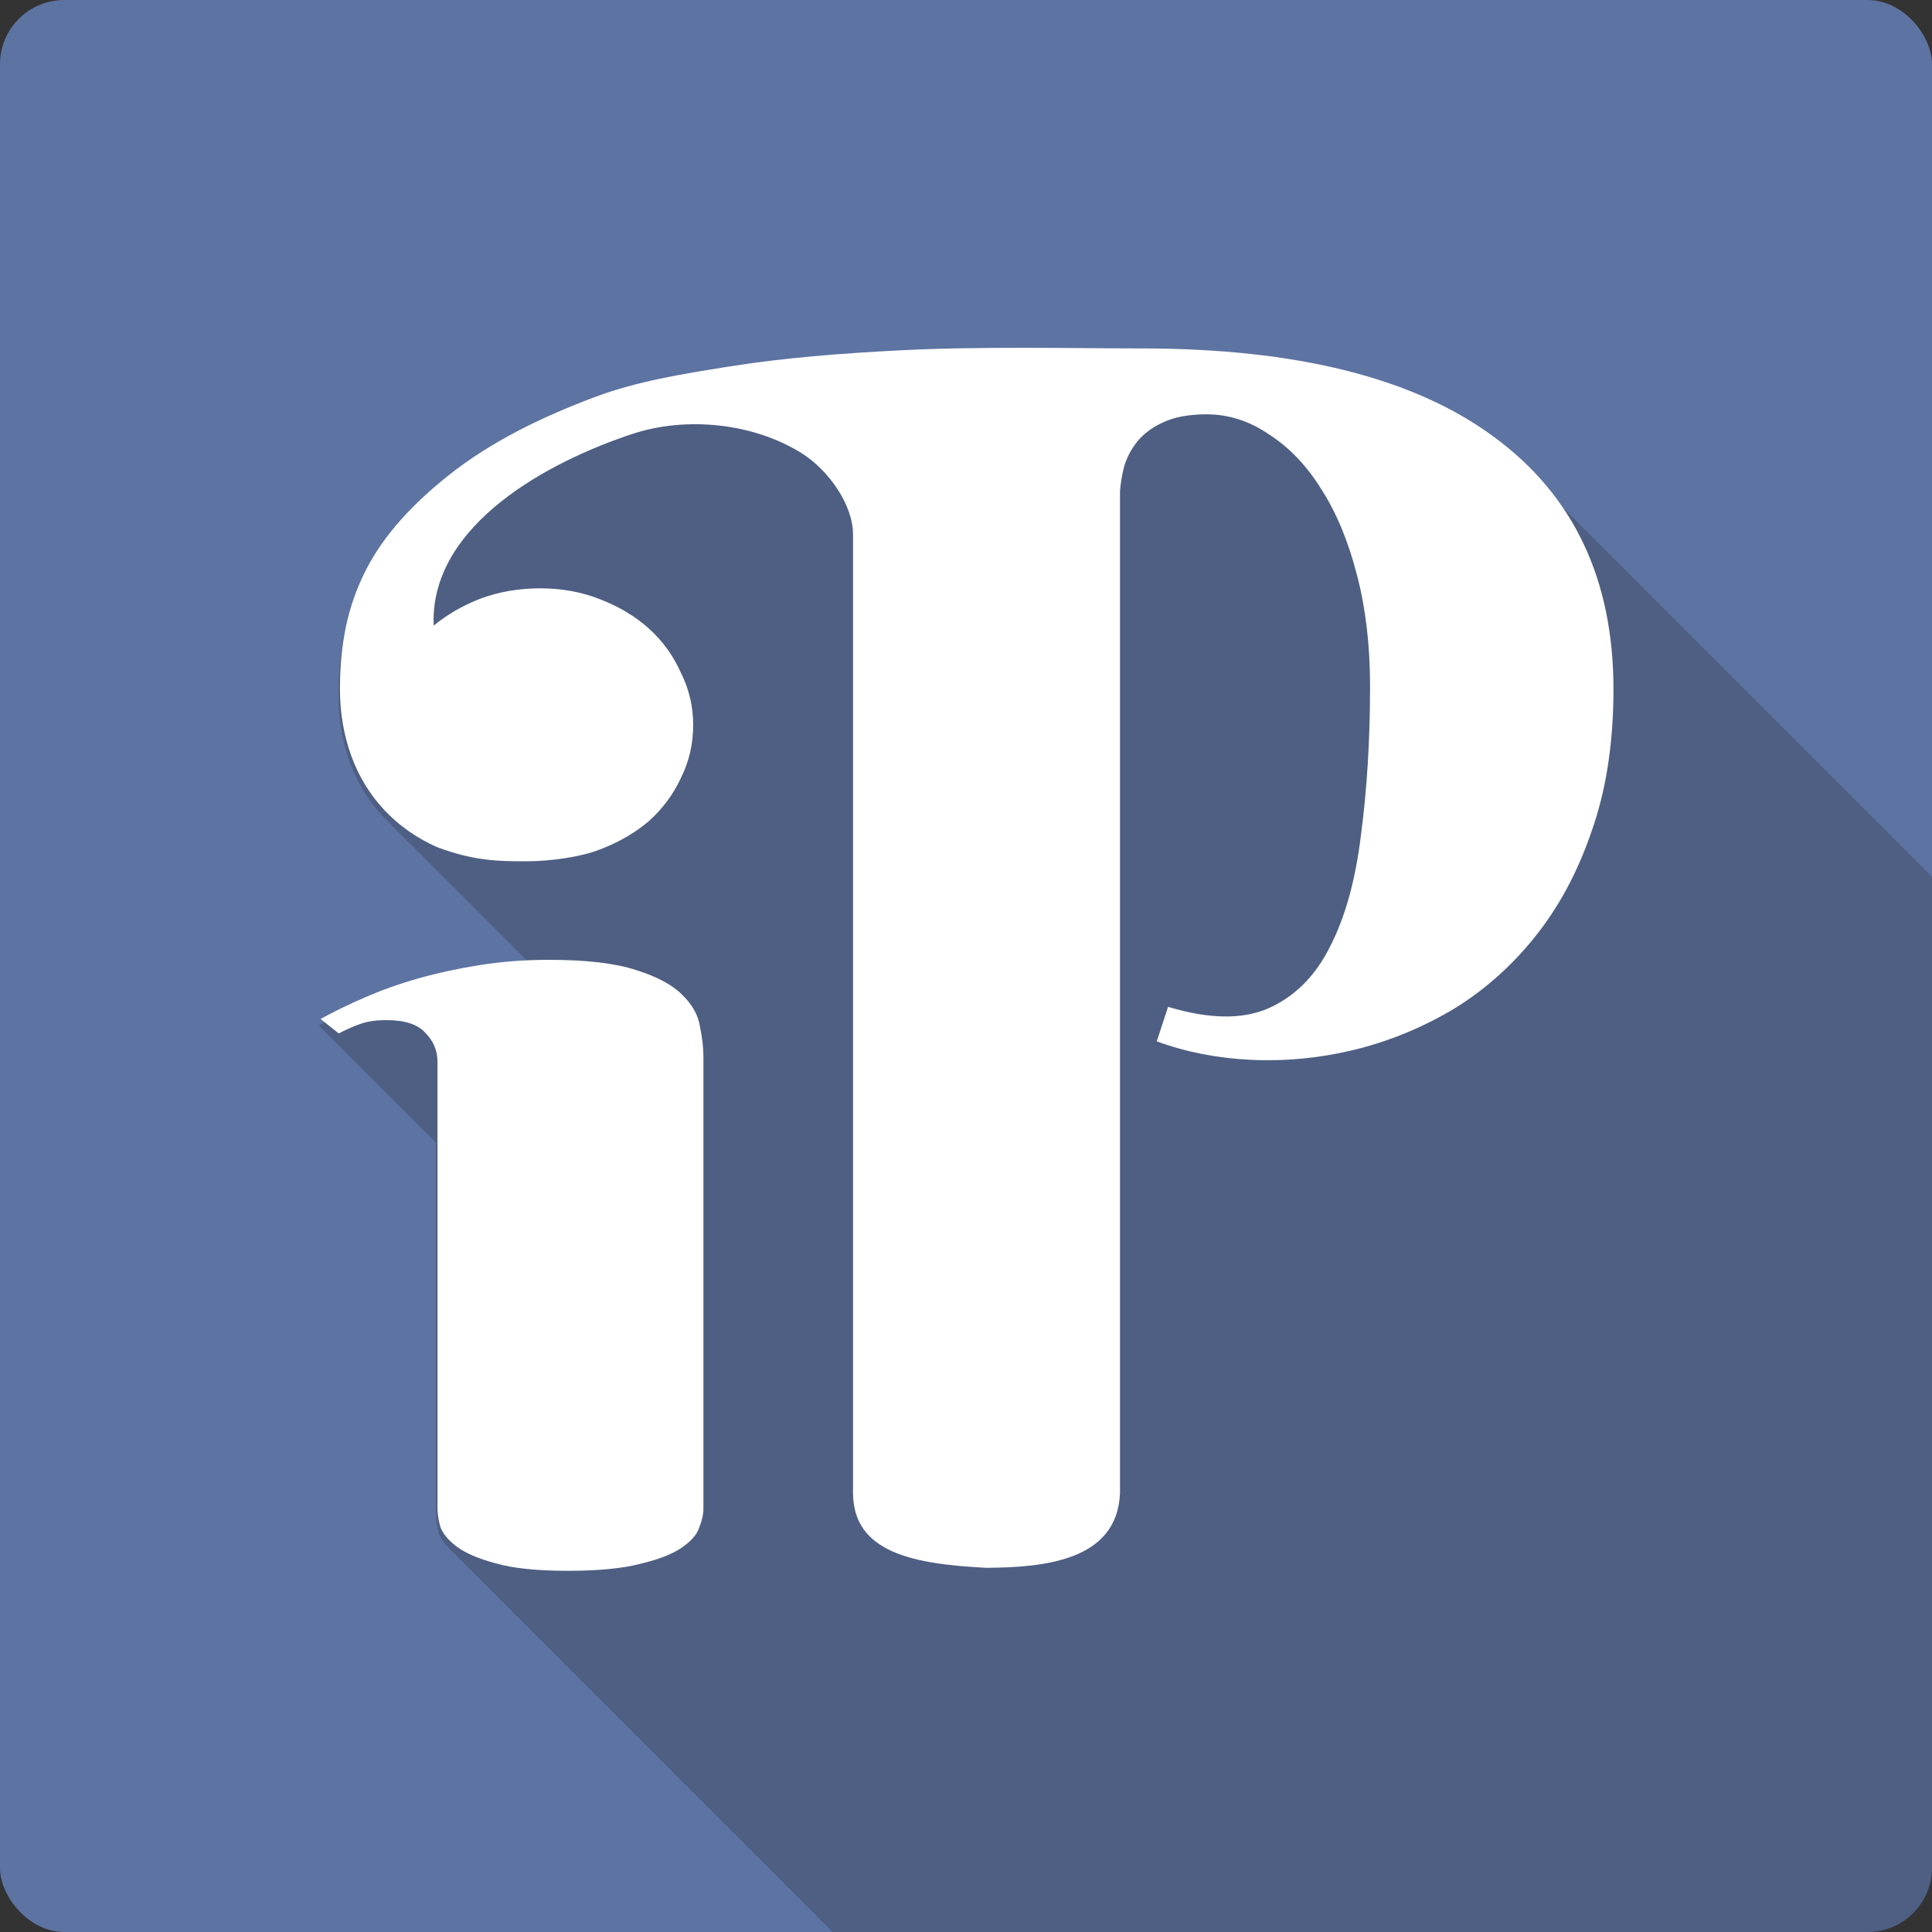 <?xml version="1.0" encoding="UTF-8"?>
<svg version="1.1" viewBox="0 0 300 300" xmlns="http://www.w3.org/2000/svg">
<rect x="0" y="0" width="300" height="300" fill="#333333" stroke="none"/>
<defs>
<clipPath id="a">
<rect x="-632.04" y="2661.8" width="400" height="400" rx="13.305" ry="13.305" fill="#3d80c7"/>
</clipPath>
</defs>
<g transform="translate(0 -752.36)">
<rect x="3.6292e-6" y="752.36" width="300" height="300" rx="9.979" ry="9.979" fill="#5d73a2"/>
<g transform="matrix(.75 0 0 .75 474.03 -1244)" clip-path="url(#a)" fill="#1a1a1a" opacity=".23">
<path d="m-419.66 2735.1c-8.731-0.01-17.857 0.072-26.156 0.5l282.84 282.84c8.299-0.428 17.425-0.51 26.156-0.5z"/>
<path d="m-445.81 2735.6c-12.034 0.62-24.104 1.52-36 3.438l282.84 282.84c11.896-1.917 23.966-2.817 36-3.438z"/>
<path d="m-481.81 2739.1c-9.189 1.481-18.502 2.954-27.219 6.219l282.84 282.84c8.716-3.265 18.03-4.738 27.219-6.219z"/>
<path d="m-509.03 2745.3c-10.845 4.063-21.587 9.196-30.625 16.438l282.84 282.84c9.038-7.242 19.78-12.375 30.625-16.438z"/>
<path d="m-539.66 2761.7c-6.793 5.442-13.185 11.958-17.062 19.75l282.84 282.84c3.878-7.793 10.27-14.308 17.062-19.75z"/>
<path d="m-556.72 2781.5c-3.691 7.417-5.219 15.099-5.219 24.312l282.84 282.84c0-9.214 1.528-16.895 5.219-24.312z"/>
<path d="m-561.94 2805.8c0 4.885 0.77 9.515 2.344 13.844l282.84 282.84c-1.574-4.329-2.344-8.959-2.344-13.844z"/>
<path d="m-559.59 2819.6c1.574 4.33 3.902 8.093 6.938 11.312l282.84 282.84c-3.036-3.22-5.364-6.983-6.938-11.312z"/>
<path d="m-552.66 2830.9c0.22 0.234 0.444 0.464 0.671 0.691l282.84 282.84c-0.227-0.227-0.45-0.457-0.671-0.691z"/>
<path d="m-551.99 2831.6c2.895 2.895 6.305 5.216 10.267 6.966l282.84 282.84c-3.962-1.75-7.372-4.07-10.267-6.966z"/>
<path d="m-541.72 2838.6c7.525 2.767 12.265 2.888 18.5 2.875l282.84 282.84c-6.235 0.013-10.975-0.108-18.5-2.875z"/>
<path d="m-523.22 2841.5c5.104-0.011 11.315-0.915 15.094-2.406l282.84 282.84c-3.778 1.492-9.989 2.395-15.094 2.406z"/>
<path d="m-508.12 2839.1c3.909-1.492 7.321-3.465 10.188-5.906l282.84 282.84c-2.866 2.441-6.279 4.414-10.188 5.906z"/>
<path d="m-497.94 2833.2c2.866-2.577 5.061-5.548 6.625-8.937l282.84 282.84c-1.564 3.39-3.759 6.361-6.625 8.937z"/>
<path d="m-491.31 2824.2c1.694-3.391 2.562-7.066 2.562-11l282.84 282.84c-6e-5 3.933-0.868 7.609-2.562 11z"/>
<path d="m-488.75 2813.2c-6e-5 -3.797-0.869-7.39-2.562-10.781l282.84 282.84c1.694 3.391 2.562 6.984 2.562 10.781z"/>
<path d="m-491.31 2802.4c-1.367-3.082-3.216-5.801-5.574-8.159l282.84 282.84c2.358 2.358 4.207 5.077 5.574 8.159z"/>
<path d="m-496.89 2794.3c-0.34-0.34-0.69-0.672-1.051-0.997l282.84 282.84c0.361 0.325 0.711 0.657 1.051 0.997z"/>
<path d="m-497.94 2793.3c-2.866-2.576-6.279-4.601-10.188-6.094l282.84 282.84c3.909 1.493 7.321 3.518 10.188 6.094z"/>
<path d="m-508.12 2787.2c-3.778-1.488-7.851-2.25-12.281-2.25l282.84 282.84c4.43 0 8.503 0.762 12.281 2.25z"/>
<path d="m-520.41 2784.9c-4.56 0-8.779 0.759-12.688 2.25l282.84 282.84c3.909-1.491 8.127-2.25 12.688-2.25z"/>
<path d="m-533.09 2787.2c-3.458 1.367-6.603 3.195-9.406 5.469l282.84 282.84c2.804-2.274 5.948-4.102 9.406-5.469z"/>
<path d="m-542.5 2792.7c-0.012-0.396-0.031-0.772-0.031-1.187l282.84 282.84c0 0.415 0.019 0.792 0.031 1.187z"/>
<path d="m-542.53 2791.5c0.096-19.769 23.335-32.602 41.188-38.5l282.84 282.84c-17.853 5.898-41.092 18.731-41.188 38.5z"/>
<path d="m-501.34 2753c11.159-3.687 25.073-2.273 35.031 3.969l282.84 282.84c-9.958-6.241-23.872-7.655-35.031-3.969z"/>
<path d="m-466.31 2756.9c1.401 0.878 2.765 1.983 4.023 3.242l282.84 282.84c-1.259-1.259-2.623-2.364-4.023-3.242z"/>
<path d="m-462.29 2760.2c3.794 3.794 6.633 8.987 6.633 13.571l282.84 282.84c-4e-5 -4.584-2.838-9.777-6.633-13.571z"/>
<path d="m-455.66 2773.8v6.938l282.84 282.84v-6.938z"/>
<path d="m-455.66 2780.7v191.75l282.84 282.84v-191.75z"/>
<path d="m-455.66 2972.4c0.04 3.843 1.28 6.717 3.439 8.876l282.84 282.84c-2.159-2.159-3.399-5.033-3.439-8.876z"/>
<path d="m-452.22 2981.3c4.696 4.696 13.736 6.005 24.217 6.531l282.84 282.84c-10.481-0.526-19.522-1.835-24.217-6.531z"/>
<path d="m-428 2987.8c11.712-0.093 27.024-1.371 27.656-15.406l282.84 282.84c-0.632 14.035-15.944 15.313-27.656 15.406z"/>
<path d="m-400.34 2972.4v-207.53l282.84 282.84v207.53z"/>
<path d="m-400.34 2764.9c0.112-1.665 0.394-3.411 0.844-5.187l282.84 282.84c-0.45 1.777-0.731 3.522-0.844 5.187z"/>
<path d="m-399.5 2759.7c0.562-1.886 1.482-3.602 2.719-5.156l282.84 282.84c-1.237 1.555-2.157 3.27-2.719 5.156z"/>
<path d="m-396.78 2754.6c1.349-1.665 3.158-3 5.406-4l282.84 282.84c-2.249 1-4.057 2.334-5.406 4z"/>
<path d="m-391.38 2750.6c2.361-1.105 5.34-1.656 8.938-1.656l282.84 282.84c-3.598 0-6.577 0.551-8.938 1.656z"/>
<path d="m-382.44 2748.9c4.609 0 8.89 1.382 12.938 4.156l282.84 282.84c-4.048-2.775-8.328-4.156-12.938-4.156z"/>
<path d="m-369.5 2753.1c1.878 1.203 3.646 2.631 5.299 4.284l282.84 282.84c-1.653-1.653-3.421-3.081-5.299-4.284z"/>
<path d="m-364.2 2757.3c2.008 2.008 3.848 4.35 5.513 7.029l282.84 282.84c-1.665-2.678-3.505-5.02-5.513-7.029z"/>
<path d="m-358.69 2764.4c3.148 4.885 5.638 10.852 7.438 17.844l282.84 282.84c-1.799-6.992-4.29-12.959-7.438-17.844z"/>
<path d="m-351.25 2782.2c1.799 6.883 2.687 14.532 2.688 22.969l282.84 282.84c-3e-4 -8.437-0.889-16.086-2.688-22.969z"/>
<path d="m-348.56 2805.2c-3e-4 11.212-0.638 21.489-1.875 30.812l282.84 282.84c1.236-9.324 1.875-19.601 1.875-30.812z"/>
<path d="m-350.44 2836c-1.125 9.325-3.259 17.021-6.406 23.125l282.84 282.84c3.148-6.104 5.282-13.8 6.406-23.125z"/>
<path d="m-356.84 2859.1c-3.036 6.105-7.304 10.402-12.812 12.844l282.84 282.84c5.509-2.442 9.777-6.739 12.812-12.844z"/>
<path d="m-369.66 2872c-5.397 2.332-12.318 2.209-20.75-0.344l282.84 282.84c8.432 2.553 15.353 2.676 20.75 0.344z"/>
<path d="m-390.41 2871.6-2.344 7.156 282.84 282.84 2.344-7.156z"/>
<path d="m-392.75 2878.8c6.071 2.22 12.592 3.512 19.562 3.844l282.84 282.84c-6.971-0.332-13.492-1.623-19.563-3.844z"/>
<path d="m-373.19 2882.6c7.083 0.333 14.092-0.366 21.062-2.031l282.84 282.84c-6.971 1.665-13.98 2.364-21.062 2.031z"/>
<path d="m-352.12 2880.6c6.97-1.666 13.729-4.35 20.25-8.125l282.84 282.84c-6.521 3.775-13.28 6.459-20.25 8.125z"/>
<path d="m-331.88 2872.5c6.521-3.884 12.272-8.926 17.219-15.031l282.84 282.84c-4.947 6.106-10.698 11.147-17.219 15.031z"/>
<path d="m-314.66 2857.4c5.059-6.216 9.045-13.577 11.969-22.125l282.84 282.84c-2.923 8.548-6.91 15.909-11.969 22.125z"/>
<path d="m-302.69 2835.3c3.035-8.547 4.562-18.368 4.562-29.469l282.84 282.84c-1.9e-4 11.1-1.527 20.921-4.562 29.469z"/>
<path d="m-298.12 2805.8c-1.6e-4 -19.045-5.803-34.356-17.383-45.936l282.84 282.84c11.58 11.58 17.383 26.89 17.383 45.936z"/>
<path d="m-315.51 2759.9c-2.257-2.257-4.733-4.372-7.429-6.346l282.84 282.84c2.696 1.974 5.172 4.089 7.429 6.346z"/>
<path d="m-322.94 2753.6c-16.527-12.21-40.878-18.312-73.031-18.312l282.84 282.84c32.154 0 56.504 6.102 73.031 18.312z"/>
<path d="m-395.97 2735.2c-6.633 0-14.956-0.115-23.688-0.125l282.84 282.84c8.731 0.01 17.054 0.125 23.688 0.125z"/>
<path d="m-518.56 2861.9c-5.024 0-9.83 0.373-14.375 1.094l282.84 282.84c4.545-0.721 9.351-1.094 14.375-1.094z"/>
<path d="m-532.94 2863c-4.545 0.721-8.772 1.629-12.719 2.75l282.84 282.84c3.947-1.121 8.174-2.03 12.719-2.75z"/>
<path d="m-545.66 2865.8c-3.947 1.121-7.657 2.448-11.125 3.969l282.84 282.84c3.469-1.521 7.178-2.848 11.125-3.969z"/>
<path d="m-556.78 2869.7c-3.349 1.44-6.405 2.917-9.156 4.437l282.84 282.84c2.751-1.521 5.807-2.997 9.156-4.437z"/>
<path d="m-565.94 2874.2 3.75 3 282.84 282.84-3.75-3z"/>
<path d="m-562.19 2877.2c1.674-0.88 3.252-1.552 4.688-2.031l282.84 282.84c-1.435 0.48-3.013 1.151-4.688 2.031z"/>
<path d="m-557.5 2875.1c1.435-0.481 3.154-0.719 5.188-0.719l282.84 282.84c-2.033 0-3.752 0.238-5.188 0.719z"/>
<path d="m-552.31 2874.4c3.632 0 6.259 0.806 7.847 2.393l282.84 282.84c-1.587-1.588-4.215-2.394-7.847-2.394z"/>
<path d="m-544.47 2876.8c0.085 0.085 0.168 0.173 0.247 0.263l282.84 282.84c-0.079-0.09-0.162-0.177-0.247-0.263z"/>
<path d="m-544.22 2877.1c1.675 1.681 2.5 3.679 2.5 6l282.84 282.84c0-2.321-0.825-4.319-2.5-6z"/>
<path d="m-541.72 2883.1v92.688l282.84 282.84v-92.688z"/>
<path d="m-541.72 2975.8c0 0.881 0.172 2.028 0.531 3.469l282.84 282.84c-0.359-1.441-0.531-2.588-0.531-3.469z"/>
<path d="m-541.19 2979.2c0.333 1.002 0.982 1.992 1.95 2.96l282.84 282.84c-0.968-0.968-1.618-1.959-1.95-2.96z"/>
<path d="m-539.24 2982.2c0.424 0.424 0.909 0.844 1.456 1.258l282.84 282.84c-0.547-0.414-1.032-0.834-1.456-1.258z"/>
<path d="m-537.78 2983.4c1.794 1.361 4.506 2.508 8.094 3.469l282.84 282.84c-3.588-0.961-6.3-2.108-8.094-3.469z"/>
<path d="m-529.69 2986.9c3.588 1.038 8.536 1.563 14.875 1.563l282.84 282.84c-6.339 0-11.287-0.524-14.875-1.563z"/>
<path d="m-514.81 2988.5c6.339 0 11.355-0.477 15.062-1.438l282.84 282.84c-3.708 0.96-8.723 1.438-15.062 1.438z"/>
<path d="m-499.75 2987c3.708-0.88 6.524-1.969 8.438-3.25l282.84 282.84c-1.914 1.281-4.73 2.37-8.438 3.25z"/>
<path d="m-491.31 2983.8c2.033-1.36 3.303-2.746 3.781-4.187l282.84 282.84c-0.479 1.441-1.748 2.827-3.781 4.187z"/>
<path d="m-487.53 2979.6c0.598-1.521 0.875-2.803 0.875-3.844l282.84 282.84c-1.5e-4 1.041-0.277 2.323-0.875 3.844z"/>
<path d="m-486.66 2975.8v-93.906l282.84 282.84v93.906z"/>
<path d="m-486.66 2881.8c0-1.761-0.24-3.804-0.719-6.125l282.84 282.84c0.479 2.321 0.719 4.364 0.719 6.125z"/>
<path d="m-487.38 2875.7c-0.353-2.285-1.493-4.4-3.468-6.375l282.84 282.84c1.975 1.975 3.115 4.09 3.468 6.375z"/>
<path d="m-490.84 2869.3c-0.031-0.031-0.063-0.063-0.095-0.094l282.84 282.84c0.032 0.031 0.063 0.063 0.095 0.094z"/>
<path d="m-490.94 2869.2c-0.032-0.032-0.064-0.065-0.096-0.097l282.84 282.84c0.032 0.032 0.064 0.065 0.096 0.097z"/>
<path d="m-491.03 2869.2c-2.037-2.037-5.197-3.719-9.435-5.059l282.84 282.84c4.239 1.34 7.398 3.022 9.435 5.059z"/>
<path d="m-500.47 2864.1c-4.306-1.441-10.32-2.188-18.094-2.188l282.84 282.84c7.774 0 13.788 0.746 18.094 2.188z"/>
<path d="m-419.66 2735.1c-8.731-0.01-17.857 0.072-26.156 0.5-12.034 0.62-24.104 1.52-36 3.438-9.189 1.481-18.502 2.954-27.219 6.219-10.845 4.063-21.587 9.196-30.625 16.438-6.793 5.442-13.185 11.958-17.062 19.75-3.691 7.417-5.219 15.099-5.219 24.312 0 4.885 0.77 9.515 2.344 13.844 1.574 4.33 3.902 8.093 6.938 11.312s6.665 5.769 10.938 7.656c7.525 2.767 12.265 2.888 18.5 2.875 5.104-0.011 11.315-0.915 15.094-2.406 3.909-1.492 7.321-3.465 10.188-5.906 2.866-2.577 5.061-5.548 6.625-8.937 1.694-3.391 2.562-7.066 2.562-11-6e-5 -3.797-0.869-7.39-2.562-10.781-1.564-3.526-3.759-6.578-6.625-9.156-2.866-2.576-6.279-4.601-10.188-6.094-3.778-1.488-7.851-2.25-12.281-2.25-4.56 0-8.779 0.759-12.688 2.25-3.458 1.367-6.603 3.195-9.406 5.469-0.012-0.396-0.031-0.772-0.031-1.187 0.096-19.769 23.335-32.602 41.188-38.5 11.159-3.687 25.073-2.273 35.031 3.969 5.622 3.524 10.656 10.708 10.656 16.812v198.69c0.127 12.202 12.357 14.638 27.656 15.406 11.712-0.093 27.024-1.371 27.656-15.406v-207.53c0.112-1.665 0.394-3.411 0.844-5.187 0.562-1.886 1.482-3.602 2.719-5.156 1.349-1.665 3.158-3 5.406-4 2.361-1.105 5.34-1.656 8.938-1.656 4.609 0 8.89 1.382 12.938 4.156 4.16 2.664 7.777 6.429 10.812 11.312 3.148 4.885 5.638 10.852 7.438 17.844 1.799 6.883 2.687 14.532 2.688 22.969-3e-4 11.212-0.638 21.489-1.875 30.812-1.125 9.325-3.259 17.021-6.406 23.125-3.036 6.105-7.304 10.402-12.812 12.844-5.397 2.332-12.318 2.209-20.75-0.344l-2.344 7.156c6.071 2.22 12.592 3.512 19.562 3.844 7.083 0.333 14.092-0.366 21.062-2.031 6.97-1.666 13.729-4.35 20.25-8.125 6.521-3.884 12.272-8.926 17.219-15.031 5.059-6.216 9.045-13.577 11.969-22.125 3.035-8.547 4.562-18.368 4.562-29.469-1.9e-4 -22.757-8.286-40.182-24.812-52.281-16.527-12.21-40.878-18.312-73.031-18.312-6.633 0-14.956-0.115-23.688-0.125zm-98.906 126.78c-5.024 0-9.83 0.373-14.375 1.094-4.545 0.721-8.772 1.629-12.719 2.75-3.947 1.121-7.657 2.448-11.125 3.969-3.349 1.44-6.405 2.917-9.156 4.437l3.75 3c1.674-0.88 3.252-1.552 4.688-2.031 1.435-0.481 3.154-0.719 5.188-0.719 3.827 0 6.539 0.895 8.094 2.656 1.675 1.681 2.5 3.679 2.5 6v92.688c0 0.881 0.172 2.028 0.531 3.469 0.478 1.44 1.612 2.858 3.406 4.219 1.794 1.361 4.506 2.508 8.094 3.469 3.588 1.038 8.536 1.563 14.875 1.563 6.339 0 11.355-0.477 15.062-1.438 3.708-0.88 6.524-1.969 8.438-3.25 2.033-1.36 3.303-2.746 3.781-4.187 0.598-1.521 0.875-2.803 0.875-3.844v-93.906c0-1.761-0.24-3.804-0.719-6.125-0.359-2.322-1.529-4.467-3.562-6.469-2.033-2.081-5.226-3.795-9.531-5.156-4.306-1.441-10.32-2.188-18.094-2.188z"/>
</g>
<g transform="matrix(.791 0 0 .791 494.19 -1362.3)" fill="#fff">
<path d="m-400.75 2741.8c-12.573 0-31.521-0.443-47.251 0.368-11.405 0.588-22.83 1.441-34.104 3.258-8.709 1.404-17.54 2.793-25.8 5.888-10.278 3.85-20.448 8.706-29.014 15.569-6.438 5.158-12.499 11.345-16.174 18.73-3.498 7.029-4.938 14.299-4.938 23.031 0 4.629 0.727 9.023 2.219 13.125 1.492 4.103 3.686 7.668 6.562 10.719 2.877 3.051 6.326 5.462 10.375 7.25 7.132 2.623 11.605 2.753 17.515 2.741 4.838-0.01 10.748-0.89 14.329-2.303 3.704-1.414 6.94-3.28 9.656-5.594 2.716-2.442 4.799-5.256 6.281-8.469 1.605-3.214 2.406-6.678 2.406-10.406-6e-5 -3.599-0.801-7.005-2.406-10.219-1.482-3.342-3.565-6.244-6.281-8.688-2.716-2.442-5.952-4.366-9.656-5.781-3.581-1.411-7.458-2.125-11.656-2.125-4.322 0-8.327 0.712-12.031 2.125-3.278 1.295-6.249 3.032-8.906 5.188-0.012-0.375-0.031-0.732-0.031-1.125 0.091-18.735 22.132-30.914 39.052-36.504 10.576-3.494 23.761-2.13 33.198 3.785 5.328 3.34 10.094 10.152 10.094 15.938v188.28c0.121 11.564 11.719 13.866 26.219 14.594 11.1-0.088 25.588-1.292 26.188-14.594v-196.69c0.106-1.578 0.386-3.222 0.812-4.906 0.533-1.788 1.39-3.401 2.562-4.875 1.278-1.578 2.994-2.865 5.125-3.812 2.237-1.048 5.059-1.562 8.469-1.562 4.368 0 8.445 1.308 12.281 3.938 3.942 2.525 7.373 6.091 10.25 10.719 2.983 4.629 5.326 10.28 7.031 16.906 1.705 6.523 2.562 13.786 2.562 21.781-2.9e-4 10.626-0.609 20.351-1.781 29.187-1.066 8.837-3.079 16.152-6.062 21.938-2.877 5.785-6.936 9.842-12.156 12.156-5.114 2.21-11.665 2.107-19.656-0.312l-2.219 6.781c5.753 2.104 11.925 3.31 18.531 3.625 6.712 0.316 13.363-0.329 19.969-1.906 6.606-1.578 13.007-4.141 19.188-7.719 6.18-3.681 11.624-8.432 16.312-14.219 4.795-5.891 8.573-12.868 11.344-20.969 2.877-8.101 4.312-17.417 4.312-27.937-1.8e-4 -21.567-7.838-38.096-23.5-49.563-15.663-11.572-38.746-17.344-69.219-17.344z"/>
<path d="m-486.68 2969.7c-1.4e-4 0.986-0.284 2.2-0.851 3.642-0.454 1.366-1.644 2.694-3.571 3.983-1.814 1.214-4.477 2.239-7.991 3.073-3.514 0.91-8.275 1.366-14.282 1.366-6.008 0-10.712-0.495-14.112-1.479-3.401-0.911-5.951-2.011-7.651-3.301-1.7-1.289-2.777-2.617-3.231-3.982-0.34-1.366-0.51-2.466-0.51-3.301v-87.852c0-2.2-0.793-4.097-2.38-5.689-1.474-1.669-4.024-2.504-7.651-2.504-1.927 0-3.571 0.227-4.931 0.683-1.36 0.455-2.834 1.1-4.421 1.934l-3.571-2.845c2.607-1.441 5.498-2.845 8.671-4.21 3.287-1.441 6.801-2.693 10.542-3.756 3.741-1.062 7.765-1.934 12.072-2.617 4.307-0.683 8.841-1.024 13.602-1.024 7.368 0 13.092 0.683 17.173 2.049 4.081 1.29 7.084 2.921 9.011 4.893 1.927 1.897 3.06 3.945 3.401 6.145 0.454 2.2 0.68 4.135 0.68 5.804v88.99"/>
</g>
</g>
</svg>
